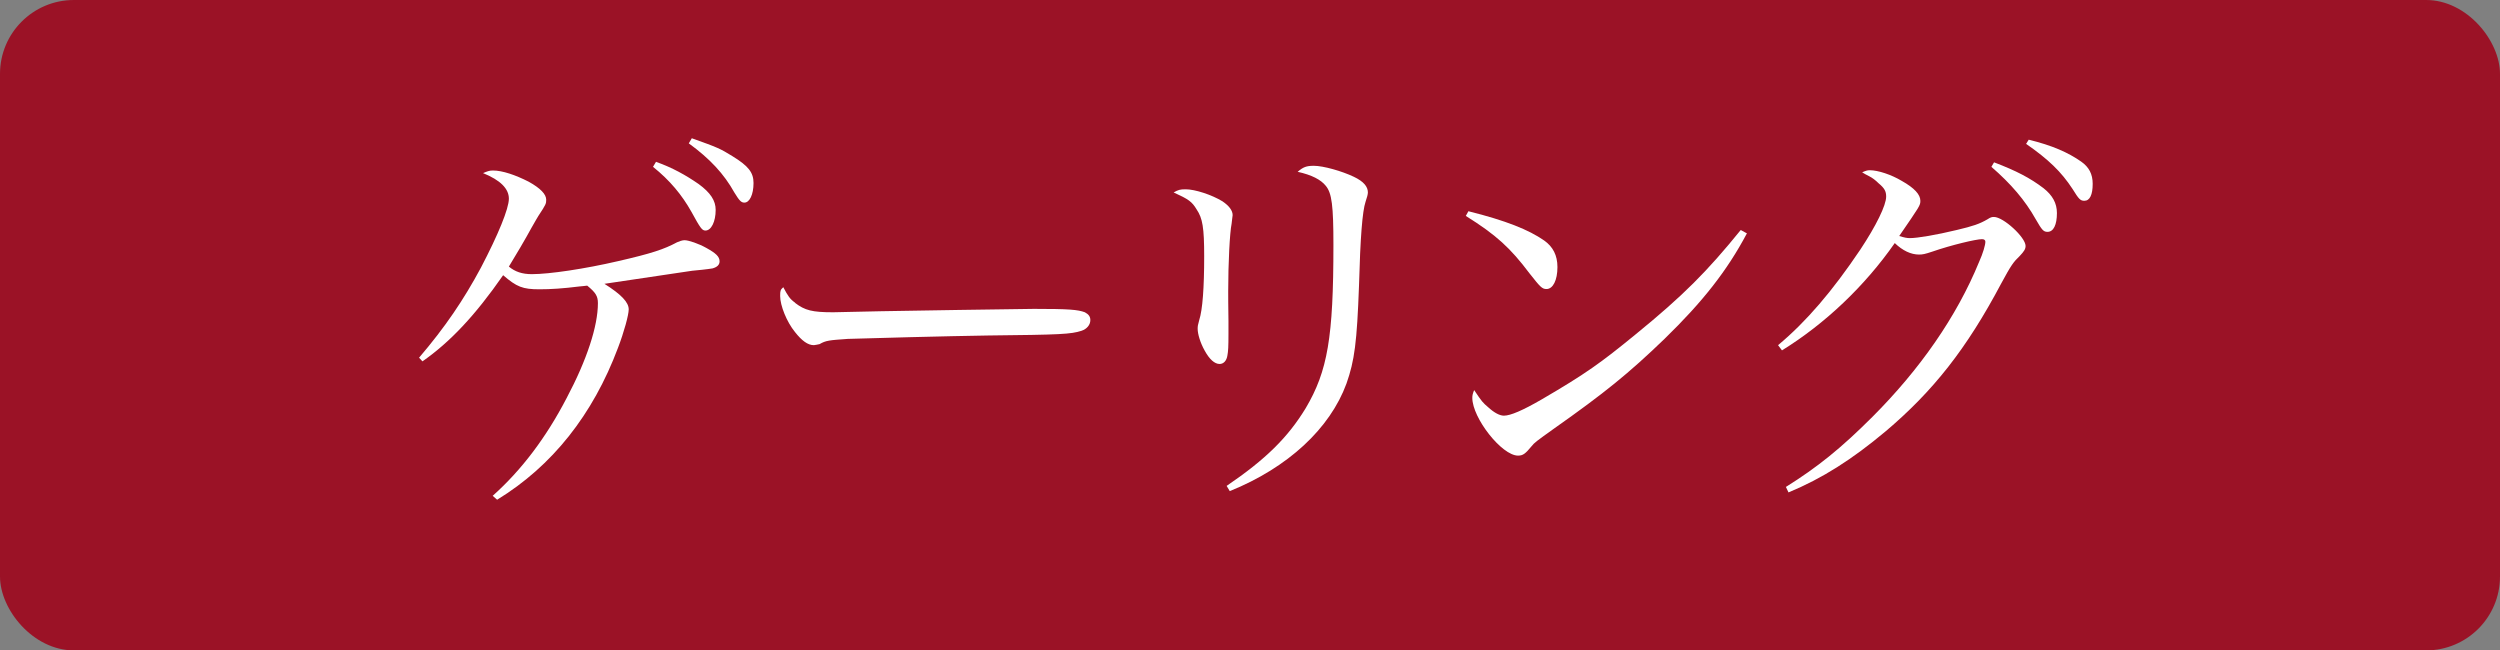 <?xml version="1.0" encoding="UTF-8"?>
<svg id="_レイヤー_2" data-name="レイヤー 2" xmlns="http://www.w3.org/2000/svg" viewBox="0 0 95.75 24.91">
  <rect x="0" y="0" width="95.75" height="24.91" fill="#808080" stroke="none"/>
  <defs>
    <style>
      .cls-1 {
        fill: #fff;
      }

      .cls-2 {
        fill: #9b1226;
      }
    </style>
  </defs>
  <g id="_レイヤー_2-2" data-name="レイヤー 2">
    <g>
      <rect class="cls-2" width="95.75" height="24.91" rx="2.83" ry="2.83"/>
      <g>
        <path class="cls-1" d="M16.05,13.7c1-1.17,1.71-2.22,2.37-3.45.66-1.26,1.07-2.26,1.07-2.64s-.32-.71-.99-.98c.17-.07.24-.1.38-.1.36,0,.86.17,1.37.43.45.25.67.48.67.69,0,.15-.01.18-.3.62-.03.04-.12.21-.25.43-.21.39-.65,1.14-.88,1.51.24.2.51.29.88.29.67,0,2.02-.2,3.31-.5,1.26-.29,1.75-.45,2.25-.72.09-.04.2-.08.29-.08.15,0,.54.13.84.3.36.2.5.33.5.51,0,.13-.09.22-.27.27-.09.01-.13.03-.78.09l-3.36.5c.65.41.93.71.93.98,0,.21-.18.87-.41,1.47-.96,2.56-2.52,4.53-4.63,5.82l-.17-.15c1.11-.99,2.05-2.24,2.83-3.74.78-1.47,1.2-2.76,1.2-3.64,0-.27-.09-.41-.41-.67-.12.01-.23.03-.29.03-.64.08-1.11.11-1.54.11-.64,0-.87-.09-1.39-.54-1.07,1.54-2.03,2.56-3.09,3.3l-.12-.13ZM25.13,6.2c.62.22,1.14.51,1.63.85.45.33.65.63.65.99,0,.45-.17.79-.39.79-.13,0-.19-.08-.54-.72-.36-.64-.82-1.2-1.47-1.72l.12-.2ZM26.51,5.3c.98.35,1.07.39,1.54.68.62.38.81.63.81,1.03,0,.44-.15.75-.35.75-.12,0-.19-.07-.38-.38-.4-.72-.94-1.3-1.75-1.89l.12-.2Z"/>
        <path class="cls-1" d="M30.45,11.6c.38.29.66.36,1.46.36q.17,0,1.84-.04c.58-.01,5.35-.09,5.85-.09,1.35,0,1.68.03,1.95.13.15.08.21.17.21.3,0,.18-.13.34-.34.41-.41.13-.77.15-3.6.18-1.39.02-4.83.11-5.35.13-.71.05-.84.06-1.08.2-.06.01-.17.04-.22.04-.23,0-.46-.17-.72-.5-.32-.39-.57-1.02-.57-1.38,0-.21.01-.24.12-.34.18.34.25.45.46.6Z"/>
        <path class="cls-1" d="M45.41,7.25c.36,0,1,.21,1.41.46.25.17.39.35.39.53,0,.04-.03.2-.04.33-.07.34-.13,1.51-.13,2.58,0,.19,0,.54.01,1.14v.51c0,.48-.01.65-.04.81-.03.21-.15.33-.3.33-.19,0-.39-.18-.57-.51-.17-.3-.27-.64-.27-.84,0-.1.01-.15.06-.33.13-.4.19-1.26.19-2.44,0-1.1-.06-1.46-.29-1.8-.18-.3-.31-.39-.88-.65.18-.1.24-.12.46-.12ZM46.98,18.61c1.5-1.02,2.35-1.86,3.03-2.98.84-1.42,1.06-2.71,1.06-6.25,0-1.5-.06-1.98-.29-2.26-.19-.24-.54-.42-1.08-.54.21-.18.33-.23.62-.23.36,0,1.07.2,1.53.42.38.18.54.38.54.6q0,.1-.09.36c-.12.36-.2,1.35-.25,3.21-.08,2.17-.17,2.87-.48,3.75-.63,1.72-2.24,3.22-4.47,4.12l-.12-.2Z"/>
        <path class="cls-1" d="M56.24,8.09c1.44.36,2.31.71,2.9,1.12.34.24.51.57.51,1.02,0,.5-.17.84-.42.84-.17,0-.24-.08-.65-.6-.73-.97-1.27-1.47-2.44-2.2l.1-.18ZM66.9,8.95c-.75,1.41-1.67,2.59-3.15,4.03-1.38,1.33-2.31,2.08-4.21,3.42-.7.5-.78.56-.88.69-.24.29-.33.36-.52.36-.62,0-1.75-1.44-1.75-2.21,0-.09.01-.15.07-.3.3.45.33.48.54.66.23.21.44.32.6.32.25,0,.72-.2,1.46-.63,1.68-.98,2.26-1.4,3.58-2.48,1.84-1.5,2.74-2.41,4.03-4l.24.13Z"/>
        <path class="cls-1" d="M68.1,13.22c1.08-.9,2.08-2.07,3.15-3.66.61-.92.99-1.7.99-2.03,0-.2-.06-.32-.29-.51q-.18-.18-.36-.27t-.27-.15c.14-.06.2-.08.29-.08.32,0,.83.17,1.23.41.48.27.71.52.71.76,0,.18-.02.2-.81,1.35.2.06.29.08.41.08.29,0,1-.12,1.79-.31.63-.15.87-.23,1.18-.41.12-.08.17-.09.25-.09.36,0,1.21.78,1.21,1.11,0,.12-.06.21-.22.38-.25.24-.33.35-.72,1.07-1.32,2.49-2.6,4.11-4.42,5.65-1.29,1.08-2.42,1.8-3.72,2.34l-.1-.21c1.2-.75,2.1-1.47,3.31-2.68,1.82-1.82,3.23-3.84,4.09-5.94.15-.33.24-.65.24-.77,0-.06-.04-.1-.13-.1-.22,0-1.16.22-1.91.48-.27.09-.36.11-.5.11-.31,0-.63-.15-.93-.44-1.15,1.65-2.67,3.09-4.32,4.11l-.15-.2ZM76.38,6.22c.84.32,1.38.6,1.89.99.34.27.51.57.51.95,0,.45-.13.72-.36.72-.15,0-.21-.06-.45-.48-.41-.73-.95-1.36-1.7-2.01l.1-.17ZM77.7,5.35c.9.22,1.51.49,2.01.84.3.21.44.48.44.85,0,.42-.11.65-.32.65-.15,0-.21-.06-.45-.45-.43-.66-.93-1.14-1.78-1.73l.1-.16Z"/>
      </g>
    </g>
  </g>
</svg>